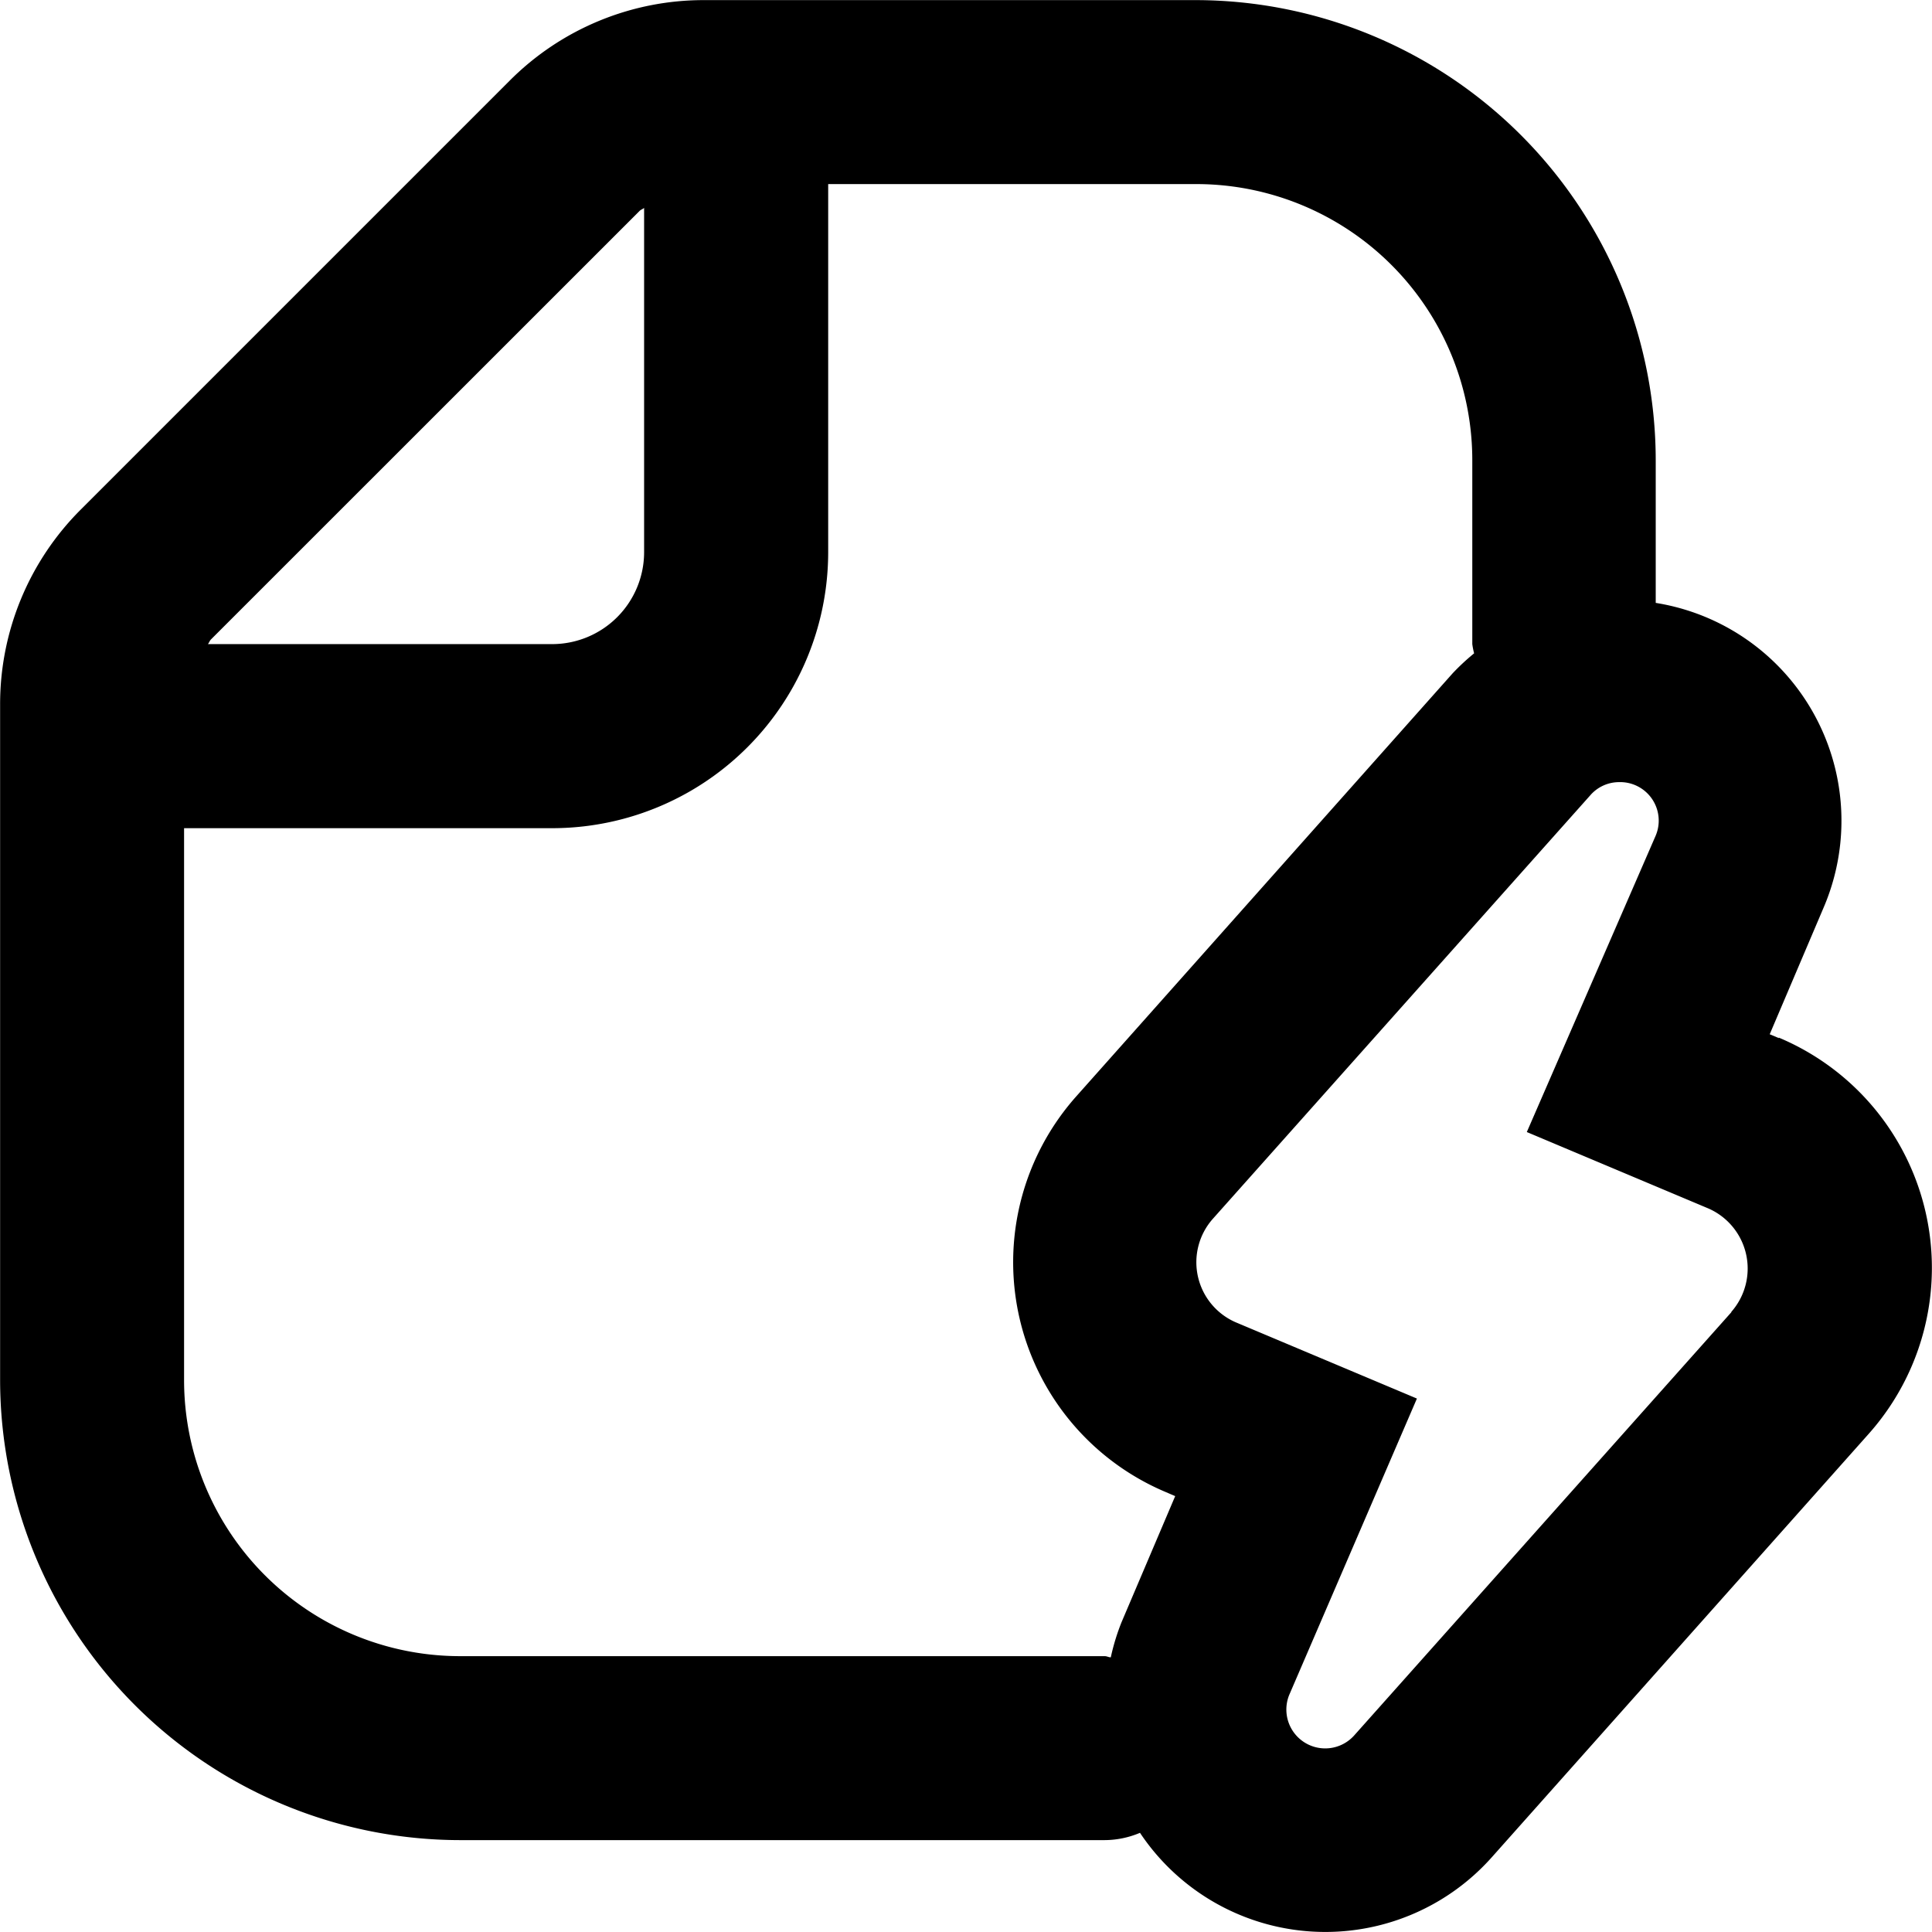 <svg xmlns="http://www.w3.org/2000/svg" width="18" height="18.001" viewBox="0 0 18 18.001">
  <g id="Group_318055" data-name="Group 318055" transform="translate(-941.078 -364.999)">
    <g id="SX_Template_22_N" transform="translate(940.079 364)">
      <g id="ICONS" transform="translate(1 1)">
        <path id="Path_607931" data-name="Path 607931" d="M17.573,10.671l-.086-.036.5-1.175a2.055,2.055,0,0,0-1.562-2.844V5.286A4.291,4.291,0,0,0,12.143,1H7.563a2.551,2.551,0,0,0-1.818.753L1.753,5.745A2.56,2.56,0,0,0,1,7.563v6.294a4.291,4.291,0,0,0,4.286,4.286h6a.857.857,0,0,0,.334-.068A2.076,2.076,0,0,0,14.9,18.3l3.51-3.943a2.326,2.326,0,0,0-.839-3.691ZM6.957,2.965c.012-.013.03-.017.043-.029V6.143A.857.857,0,0,1,6.143,7H2.936c.012-.014.016-.031.029-.044ZM2.714,13.858V8.715H6.143A2.572,2.572,0,0,0,8.715,6.143V2.714h3.429a2.572,2.572,0,0,1,2.572,2.572V7a.708.708,0,0,0,.017.086,2.1,2.1,0,0,0-.2.186l-3.508,3.943a2.324,2.324,0,0,0,.837,3.686l.086.037-.5,1.175a2.04,2.04,0,0,0-.1.327c-.02,0-.036-.011-.057-.011h-6A2.572,2.572,0,0,1,2.714,13.858Zm14.418-.636-3.514,3.943a.362.362,0,0,1-.608-.374L14.2,14.029l-1.675-.705a.61.61,0,0,1-.225-.971l3.514-3.943a.355.355,0,0,1,.267-.124.359.359,0,0,1,.343.5l-1.2,2.76,1.675.705a.611.611,0,0,1,.228.973Z" transform="translate(-1 -1)"/>
      </g>
    </g>
  </g>
</svg>
